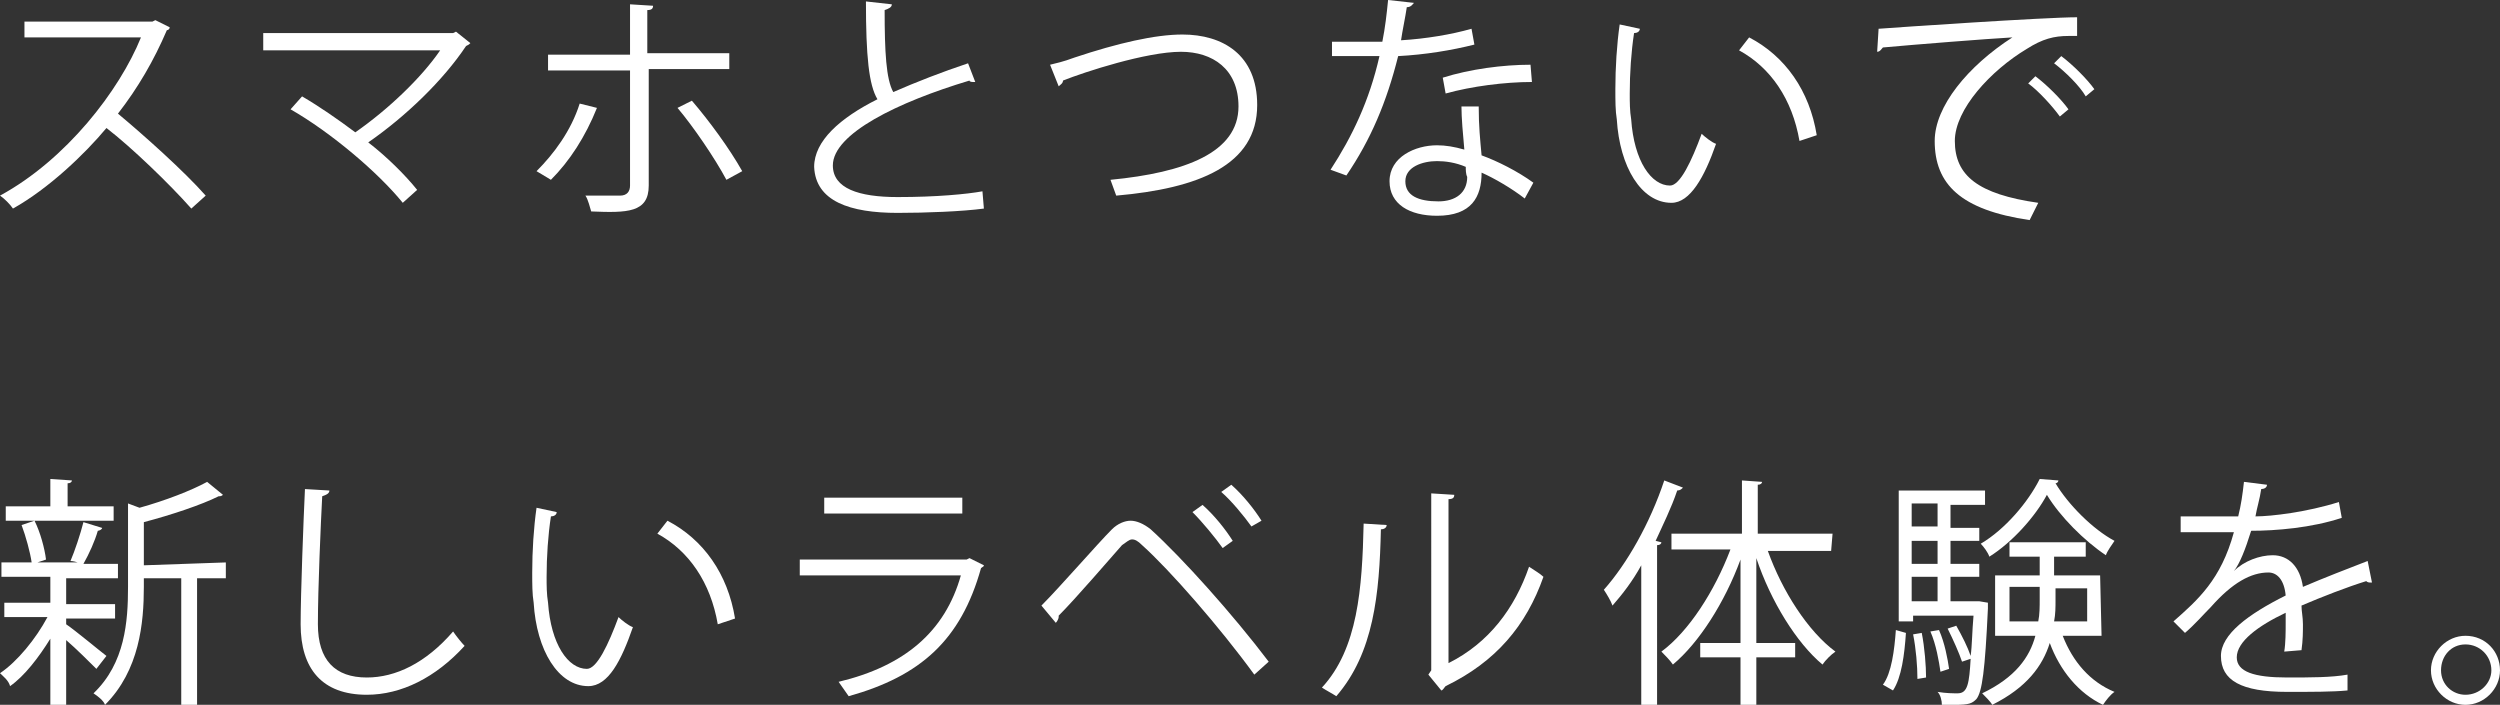 <?xml version="1.0" encoding="utf-8"?>
<!-- Generator: Adobe Illustrator 24.2.0, SVG Export Plug-In . SVG Version: 6.00 Build 0)  -->
<svg version="1.1" id="レイヤー_1" xmlns="http://www.w3.org/2000/svg" xmlns:xlink="http://www.w3.org/1999/xlink" x="0px"
	 y="0px" viewBox="0 0 173.8 49" style="enable-background:new 0 0 173.8 49;" xml:space="preserve">
<rect x="0" y="0" width="173.8" height="49" fill="#333333" stroke="none"/>
<style type="text/css">
	.st0{fill:#FFFFFF;}
</style>
<path class="st0" d="M11.8,1.9c0,0.1-0.1,0.2-0.2,0.2c-0.9,2.1-2,4-3.4,5.8c1.8,1.5,4.6,4,6.1,5.7l-1,0.9c-1.5-1.7-4.2-4.3-5.9-5.6
	c-1.5,1.8-4,4.2-6.5,5.6c-0.2-0.3-0.6-0.7-0.9-0.9c4.6-2.5,8.3-7.3,9.8-11H1.7V1.5h8.9l0.2-0.1L11.8,1.9z"/>
<path class="st0" d="M32.7,3c-0.1,0.1-0.1,0.1-0.3,0.2c-1.6,2.4-4.2,4.9-6.8,6.7c1.3,1,2.6,2.3,3.4,3.3l-1,0.9
	C26.3,12,23,9.2,20.2,7.6L21,6.7c1.2,0.7,2.5,1.6,3.7,2.5c2.3-1.6,4.6-3.8,5.9-5.7H18.3V2.3h13.2l0.2-0.1L32.7,3z"/>
<path class="st0" d="M41.5,7.5c-0.8,2-1.9,3.7-3.2,5l-1-0.6c1.2-1.2,2.4-2.8,3-4.7L41.5,7.5z M45.1,4.9v8c0,1.9-1.5,1.9-4,1.8
	c-0.1-0.3-0.2-0.8-0.4-1.1c0.4,0,2.3,0,2.4,0c0.5,0,0.7-0.3,0.7-0.7v-8h-5.7V3.8h5.7V0.3l1.6,0.1c0,0.2-0.1,0.3-0.4,0.3v3h5.7v1.1
	H45.1z M48.1,7c1.2,1.4,2.6,3.3,3.5,4.9l-1.1,0.6c-0.8-1.5-2.3-3.7-3.4-5L48.1,7z"/>
<path class="st0" d="M67.8,5.7c0,0-0.1,0-0.1,0c-0.1,0-0.3,0-0.3-0.1c-5,1.5-9.5,3.7-9.5,5.9c0,1.6,1.8,2.2,4.5,2.2
	c2.7,0,4.8-0.2,5.9-0.4l0.1,1.2c-1.5,0.2-4,0.3-6,0.3c-3.3,0-5.7-0.8-5.8-3.2c0-1.8,1.8-3.4,4.4-4.7c-0.6-1-0.8-3-0.8-6.8l1.8,0.2
	c0,0.2-0.2,0.3-0.5,0.4c0,2.9,0.1,4.8,0.6,5.7c1.6-0.7,3.4-1.4,5.2-2L67.8,5.7z"/>
<path class="st0" d="M73,4.5c0.4-0.1,0.9-0.2,1.7-0.5c3-1,5.6-1.6,7.5-1.6c2.8,0,5.2,1.4,5.2,4.9c0,4.2-4.1,5.8-9.8,6.3
	c-0.1-0.3-0.3-0.8-0.4-1.1c5.2-0.5,8.9-1.9,8.9-5.1c0-2.6-1.8-3.8-4-3.8c-2.4,0-6.7,1.4-8.2,2c0,0.2-0.2,0.3-0.3,0.4L73,4.5z"/>
<path class="st0" d="M98.3,0.2c-0.1,0.1-0.2,0.3-0.5,0.3c-0.1,0.7-0.3,1.6-0.4,2.3c1.7-0.1,3.5-0.4,4.9-0.8l0.2,1.1
	c-1.6,0.4-3.4,0.7-5.3,0.8c-0.8,3.2-1.9,5.8-3.6,8.3l-1.1-0.4C94,9.5,95.2,7,95.9,3.9h-3.3V2.9h2c0.5,0,1.1,0,1.5,0
	C96.3,1.9,96.4,1,96.5,0L98.3,0.2z M102.8,7.4c0,1.4,0.1,2.3,0.2,3.4c1.1,0.4,2.5,1.1,3.6,1.9l-0.6,1.1c-0.9-0.7-2.1-1.4-3-1.8
	c0,1.7-0.7,3-3.1,3c-1.9,0-3.3-0.8-3.3-2.4c0-1.7,1.8-2.5,3.3-2.5c0.6,0,1.2,0.1,1.9,0.3c-0.1-1.1-0.2-2.2-0.2-3L102.8,7.4z
	 M101.9,11.6c-0.7-0.3-1.4-0.4-2-0.4c-1,0-2.2,0.4-2.2,1.4c0,1,0.9,1.4,2.3,1.4c1.2,0,2-0.6,2-1.7C101.9,12.1,101.9,11.8,101.9,11.6
	z M106.5,5.7c-1.9,0-4.2,0.3-6,0.8l-0.2-1.1c1.9-0.6,4.2-0.9,6.1-0.9L106.5,5.7z"/>
<path class="st0" d="M114,2c0,0.2-0.2,0.3-0.4,0.3c-0.2,1.3-0.3,2.8-0.3,4.2c0,0.6,0,1.2,0.1,1.8c0.2,2.9,1.4,4.6,2.7,4.6
	c0.7,0,1.5-1.7,2.2-3.6c0.2,0.2,0.7,0.6,1,0.7c-0.8,2.3-1.8,4.1-3.1,4.1c-2.1,0-3.6-2.5-3.8-5.8c-0.1-0.6-0.1-1.3-0.1-2.1
	c0-1.5,0.1-3.1,0.3-4.5L114,2z M125.1,9.8c-0.5-2.9-2-5.1-4.2-6.3l0.7-0.9c2.5,1.3,4.2,3.7,4.7,6.8L125.1,9.8z"/>
<path class="st0" d="M130.6,2c1.3-0.1,11.6-0.8,13.8-0.8l0,1.3c-0.2,0-0.4,0-0.6,0c-1,0-1.8,0.2-2.9,0.9c-2.5,1.5-5,4.2-5,6.4
	c0,2.4,1.6,3.7,5.8,4.3l-0.6,1.2c-4.8-0.7-6.6-2.5-6.6-5.5c0-2.4,2.3-5.2,5.4-7.2c-1.8,0.1-6.8,0.5-9,0.7c-0.1,0.1-0.2,0.3-0.4,0.3
	L130.6,2z M141.5,5.3c0.8,0.6,1.8,1.6,2.3,2.3l-0.6,0.5c-0.5-0.7-1.5-1.8-2.2-2.3L141.5,5.3z M143.3,3.9c0.8,0.6,1.8,1.6,2.3,2.3
	l-0.6,0.5c-0.4-0.7-1.4-1.7-2.2-2.3L143.3,3.9z"/>
<path class="st0" d="M4.6,43.4c0.6,0.4,2.4,1.9,2.8,2.2l-0.7,0.9c-0.4-0.4-1.4-1.4-2.1-2V49H3.5v-4.6c-0.8,1.3-1.8,2.6-2.8,3.3
	C0.6,47.3,0.2,47,0,46.8c1.2-0.8,2.5-2.4,3.3-3.9h-3v-1h3.2v-1.8H0.1v-1h2.1c-0.1-0.7-0.4-1.8-0.7-2.6l0.9-0.3
	c0.4,0.8,0.7,1.9,0.8,2.7l-0.6,0.2h2.8C5.1,39,4.9,39,4.9,39c0.3-0.7,0.7-1.9,0.9-2.7l1.3,0.4c0,0.1-0.2,0.2-0.3,0.2
	c-0.2,0.7-0.6,1.6-1,2.3h2.4v1H4.8c-0.1,0-0.1,0-0.2,0v1.8H8v1H4.6V43.4z M7.9,35.2v1H0.4v-1h3.1v-1.9L5,33.4c0,0.1-0.1,0.2-0.3,0.2
	v1.6L7.9,35.2L7.9,35.2z M15.7,39.1v1.1h-2V49h-1.1v-8.8H10v0.6c0,2.5-0.3,5.8-2.7,8.2c-0.1-0.3-0.5-0.6-0.8-0.8
	c2.2-2.1,2.4-5,2.4-7.4v-5.8l0.8,0.3c1.8-0.5,3.6-1.2,4.7-1.8l1.1,0.9c-0.1,0.1-0.2,0.1-0.3,0.1c-1.2,0.6-3.3,1.3-5.2,1.8v3
	L15.7,39.1L15.7,39.1z"/>
<path class="st0" d="M22.9,34.1c0,0.2-0.2,0.3-0.5,0.4c-0.1,1.9-0.3,6.4-0.3,8.9c0,2.5,1.2,3.7,3.4,3.7c2,0,4.1-1,6-3.2
	c0.2,0.3,0.6,0.8,0.8,1c-2,2.2-4.4,3.4-6.8,3.4c-3.1,0-4.6-1.8-4.6-4.9c0-2.1,0.2-7.3,0.3-9.4L22.9,34.1z"/>
<path class="st0" d="M38.7,35.6c0,0.2-0.2,0.3-0.4,0.3c-0.2,1.3-0.3,2.8-0.3,4.2c0,0.6,0,1.2,0.1,1.8c0.2,2.9,1.4,4.6,2.7,4.6
	c0.7,0,1.5-1.7,2.2-3.6c0.2,0.2,0.7,0.6,1,0.7c-0.8,2.3-1.7,4.1-3.1,4.1c-2.1,0-3.6-2.5-3.8-5.8c-0.1-0.6-0.1-1.3-0.1-2.1
	c0-1.5,0.1-3.1,0.3-4.5L38.7,35.6z M49.9,43.4c-0.5-2.9-2-5.1-4.2-6.3l0.7-0.9c2.5,1.3,4.2,3.7,4.7,6.8L49.9,43.4z"/>
<path class="st0" d="M68.4,39.3c0,0.1-0.1,0.1-0.2,0.2C66.8,44.5,64,47,59,48.4c-0.2-0.3-0.5-0.7-0.7-1c4.6-1.1,7.4-3.5,8.5-7.4
	H55.6v-1.1h11.6l0.2-0.1L68.4,39.3z M66.9,35.7h-9.6v-1.1h9.6V35.7z"/>
<path class="st0" d="M72.4,42.1c1.3-1.3,3.9-4.3,4.9-5.3c0.4-0.4,0.9-0.6,1.3-0.6s0.9,0.2,1.4,0.6c2.2,2,5.7,5.9,8.2,9.2l-1,0.9
	c-2.4-3.3-5.9-7.3-7.8-9c-0.3-0.3-0.5-0.4-0.7-0.4s-0.4,0.2-0.7,0.4c-0.8,0.9-3.2,3.7-4.4,4.9c0,0,0,0.1,0,0.1
	c0,0.1-0.1,0.3-0.2,0.4L72.4,42.1z M83.6,35.1c0.8,0.7,1.6,1.7,2.1,2.5L85,38.1c-0.5-0.7-1.4-1.8-2.1-2.5L83.6,35.1z M85.6,33.7
	c0.8,0.7,1.6,1.7,2.1,2.5L87,36.6c-0.5-0.7-1.4-1.8-2.1-2.4L85.6,33.7z"/>
<path class="st0" d="M96.4,36.5c0,0.2-0.2,0.3-0.4,0.3c-0.1,4.5-0.5,8.6-3.1,11.6c-0.3-0.2-0.7-0.4-1-0.6c2.5-2.7,2.8-6.9,2.9-11.4
	L96.4,36.5z M100.7,46.1c2.8-1.4,4.6-3.8,5.6-6.7c0.3,0.2,0.8,0.5,1,0.7c-1.2,3.4-3.3,5.9-6.8,7.6c-0.1,0.1-0.2,0.3-0.3,0.3
	l-0.9-1.1l0.2-0.3V34.3l1.6,0.1c0,0.2-0.1,0.3-0.4,0.3L100.7,46.1L100.7,46.1z"/>
<path class="st0" d="M117,33.9c-0.1,0.1-0.2,0.2-0.4,0.2c-0.4,1.2-1,2.4-1.5,3.5l0.4,0.1c0,0.1-0.1,0.2-0.3,0.2V49h-1.1v-9.7
	c-0.6,1.1-1.3,2-2,2.8c-0.1-0.3-0.4-0.8-0.6-1.1c1.6-1.8,3.2-4.6,4.2-7.6L117,33.9z M127.3,38.3h-4.4c1,2.8,2.8,5.6,4.7,7
	c-0.3,0.2-0.7,0.6-0.9,0.9c-1.8-1.5-3.6-4.4-4.6-7.4v5.9h2.7v1h-2.7V49H121v-3.3h-2.8v-1h2.8v-5.8c-1.1,3-2.9,5.8-4.7,7.3
	c-0.2-0.3-0.6-0.7-0.8-0.9c1.9-1.4,3.7-4.2,4.8-7.1h-4.1v-1.1h4.9v-3.7l1.4,0.1c0,0.1-0.1,0.2-0.3,0.2v3.4h5.2L127.3,38.3
	L127.3,38.3z"/>
<path class="st0" d="M132.5,44c-0.1,1.5-0.3,3.1-0.9,4l-0.7-0.4c0.6-0.8,0.8-2.4,0.9-3.8L132.5,44z M137.6,41.8l0.6,0.1
	c0,0.1,0,0.2,0,0.4c-0.2,4.3-0.4,5.8-0.8,6.3c-0.3,0.3-0.5,0.4-1.5,0.4c-0.3,0-0.6,0-0.9,0c0-0.3-0.1-0.7-0.3-0.9
	c0.6,0.1,1.1,0.1,1.4,0.1c0.7,0,0.8-0.7,0.9-2.4l-0.6,0.2c-0.2-0.6-0.6-1.5-1-2.3l0.6-0.2c0.4,0.7,0.8,1.5,1,2.1h0
	c0.1-0.7,0.1-1.7,0.2-2.8h-4.2v0.4h-1v-9.1h6v1h-2.4v1.6h2v0.9h-2v1.6h2v0.9h-2v1.7h1.8L137.6,41.8z M134.7,35h-1.8v1.6h1.8V35z
	 M134.7,39.2v-1.6h-1.8v1.6H134.7z M132.9,40.1v1.7h1.8v-1.7H132.9z M133.3,47.2c0-0.9-0.1-2.1-0.3-3.1l0.6-0.1
	c0.2,1,0.3,2.3,0.3,3.1L133.3,47.2z M134.8,43.8c0.4,0.9,0.6,2,0.7,2.7l-0.6,0.2c-0.1-0.7-0.3-1.9-0.7-2.8L134.8,43.8z M143.1,33.4
	c0,0.1-0.1,0.2-0.2,0.2c0.9,1.5,2.6,3.2,4.1,4c-0.2,0.3-0.5,0.7-0.6,1c-1.5-1-3.2-2.7-4.1-4.2c-0.8,1.5-2.4,3.3-4,4.3
	c-0.1-0.3-0.4-0.7-0.6-0.9c1.7-1,3.3-2.9,4.1-4.5L143.1,33.4z M146.1,44.2h-2.7c0.7,1.8,1.9,3.2,3.6,3.9c-0.3,0.2-0.6,0.6-0.8,0.9
	c-1.7-0.8-3-2.4-3.7-4.3c-0.5,1.6-1.6,3.1-4,4.3c-0.1-0.2-0.5-0.6-0.7-0.8c2.3-1.1,3.3-2.5,3.7-4h-2.8v-4.2h3.1v-1.3h-2.1v-1h5.3v1
	h-2.2v1.3h3.2L146.1,44.2L146.1,44.2z M139.7,43.2h2c0.1-0.5,0.1-1,0.1-1.6v-0.8h-2.1V43.2z M145.1,40.9h-2.2v0.8c0,0.5,0,1-0.1,1.5
	h2.3V40.9z"/>
<path class="st0" d="M164.9,40.5C164.9,40.5,164.8,40.6,164.9,40.5c-0.2,0-0.3,0-0.4-0.1c-1.3,0.4-3.1,1.1-4.5,1.7
	c0,0.4,0.1,0.8,0.1,1.3c0,0.5,0,1.1-0.1,1.8l-1.2,0.1c0.1-0.6,0.1-1.4,0.1-2c0-0.3,0-0.5,0-0.7c-1.9,0.9-3.4,2-3.4,3.1
	c0,1,1.2,1.4,3.5,1.4c1.6,0,3.1,0,4.2-0.2l0,1.1c-1,0.1-2.5,0.1-4.2,0.1c-3.2,0-4.6-0.8-4.6-2.5c0-1.5,1.9-2.9,4.5-4.2
	c-0.1-1.1-0.6-1.6-1.2-1.6c-1.2,0-2.5,0.7-4,2.4c-0.5,0.5-1.1,1.2-1.8,1.8l-0.8-0.8c1.7-1.5,3.3-2.9,4.2-6.2l-0.9,0h-2.8v-1.1
	c1,0,2.2,0,2.9,0l1.1,0c0.2-0.8,0.3-1.5,0.4-2.4l1.6,0.2c0,0.2-0.2,0.3-0.4,0.3c-0.1,0.7-0.3,1.3-0.4,1.9c1.1,0,3.6-0.3,5.8-1
	l0.2,1.1c-2.1,0.7-4.6,0.9-6.3,0.9c-0.4,1.3-0.8,2.3-1.2,2.8h0c0.7-0.7,1.8-1.1,2.7-1.1c1.1,0,1.9,0.8,2.1,2.2
	c1.4-0.6,3.2-1.3,4.5-1.8L164.9,40.5z"/>
<path class="st0" d="M173.8,46.6c0,1.3-1.1,2.4-2.4,2.4s-2.4-1.1-2.4-2.4c0-1.3,1.1-2.4,2.4-2.4C172.8,44.2,173.8,45.3,173.8,46.6z
	 M173.2,46.6c0-1-0.8-1.8-1.8-1.8c-1,0-1.7,0.8-1.7,1.8c0,1,0.8,1.7,1.7,1.7C172.4,48.3,173.2,47.5,173.2,46.6z"/>
</svg>
